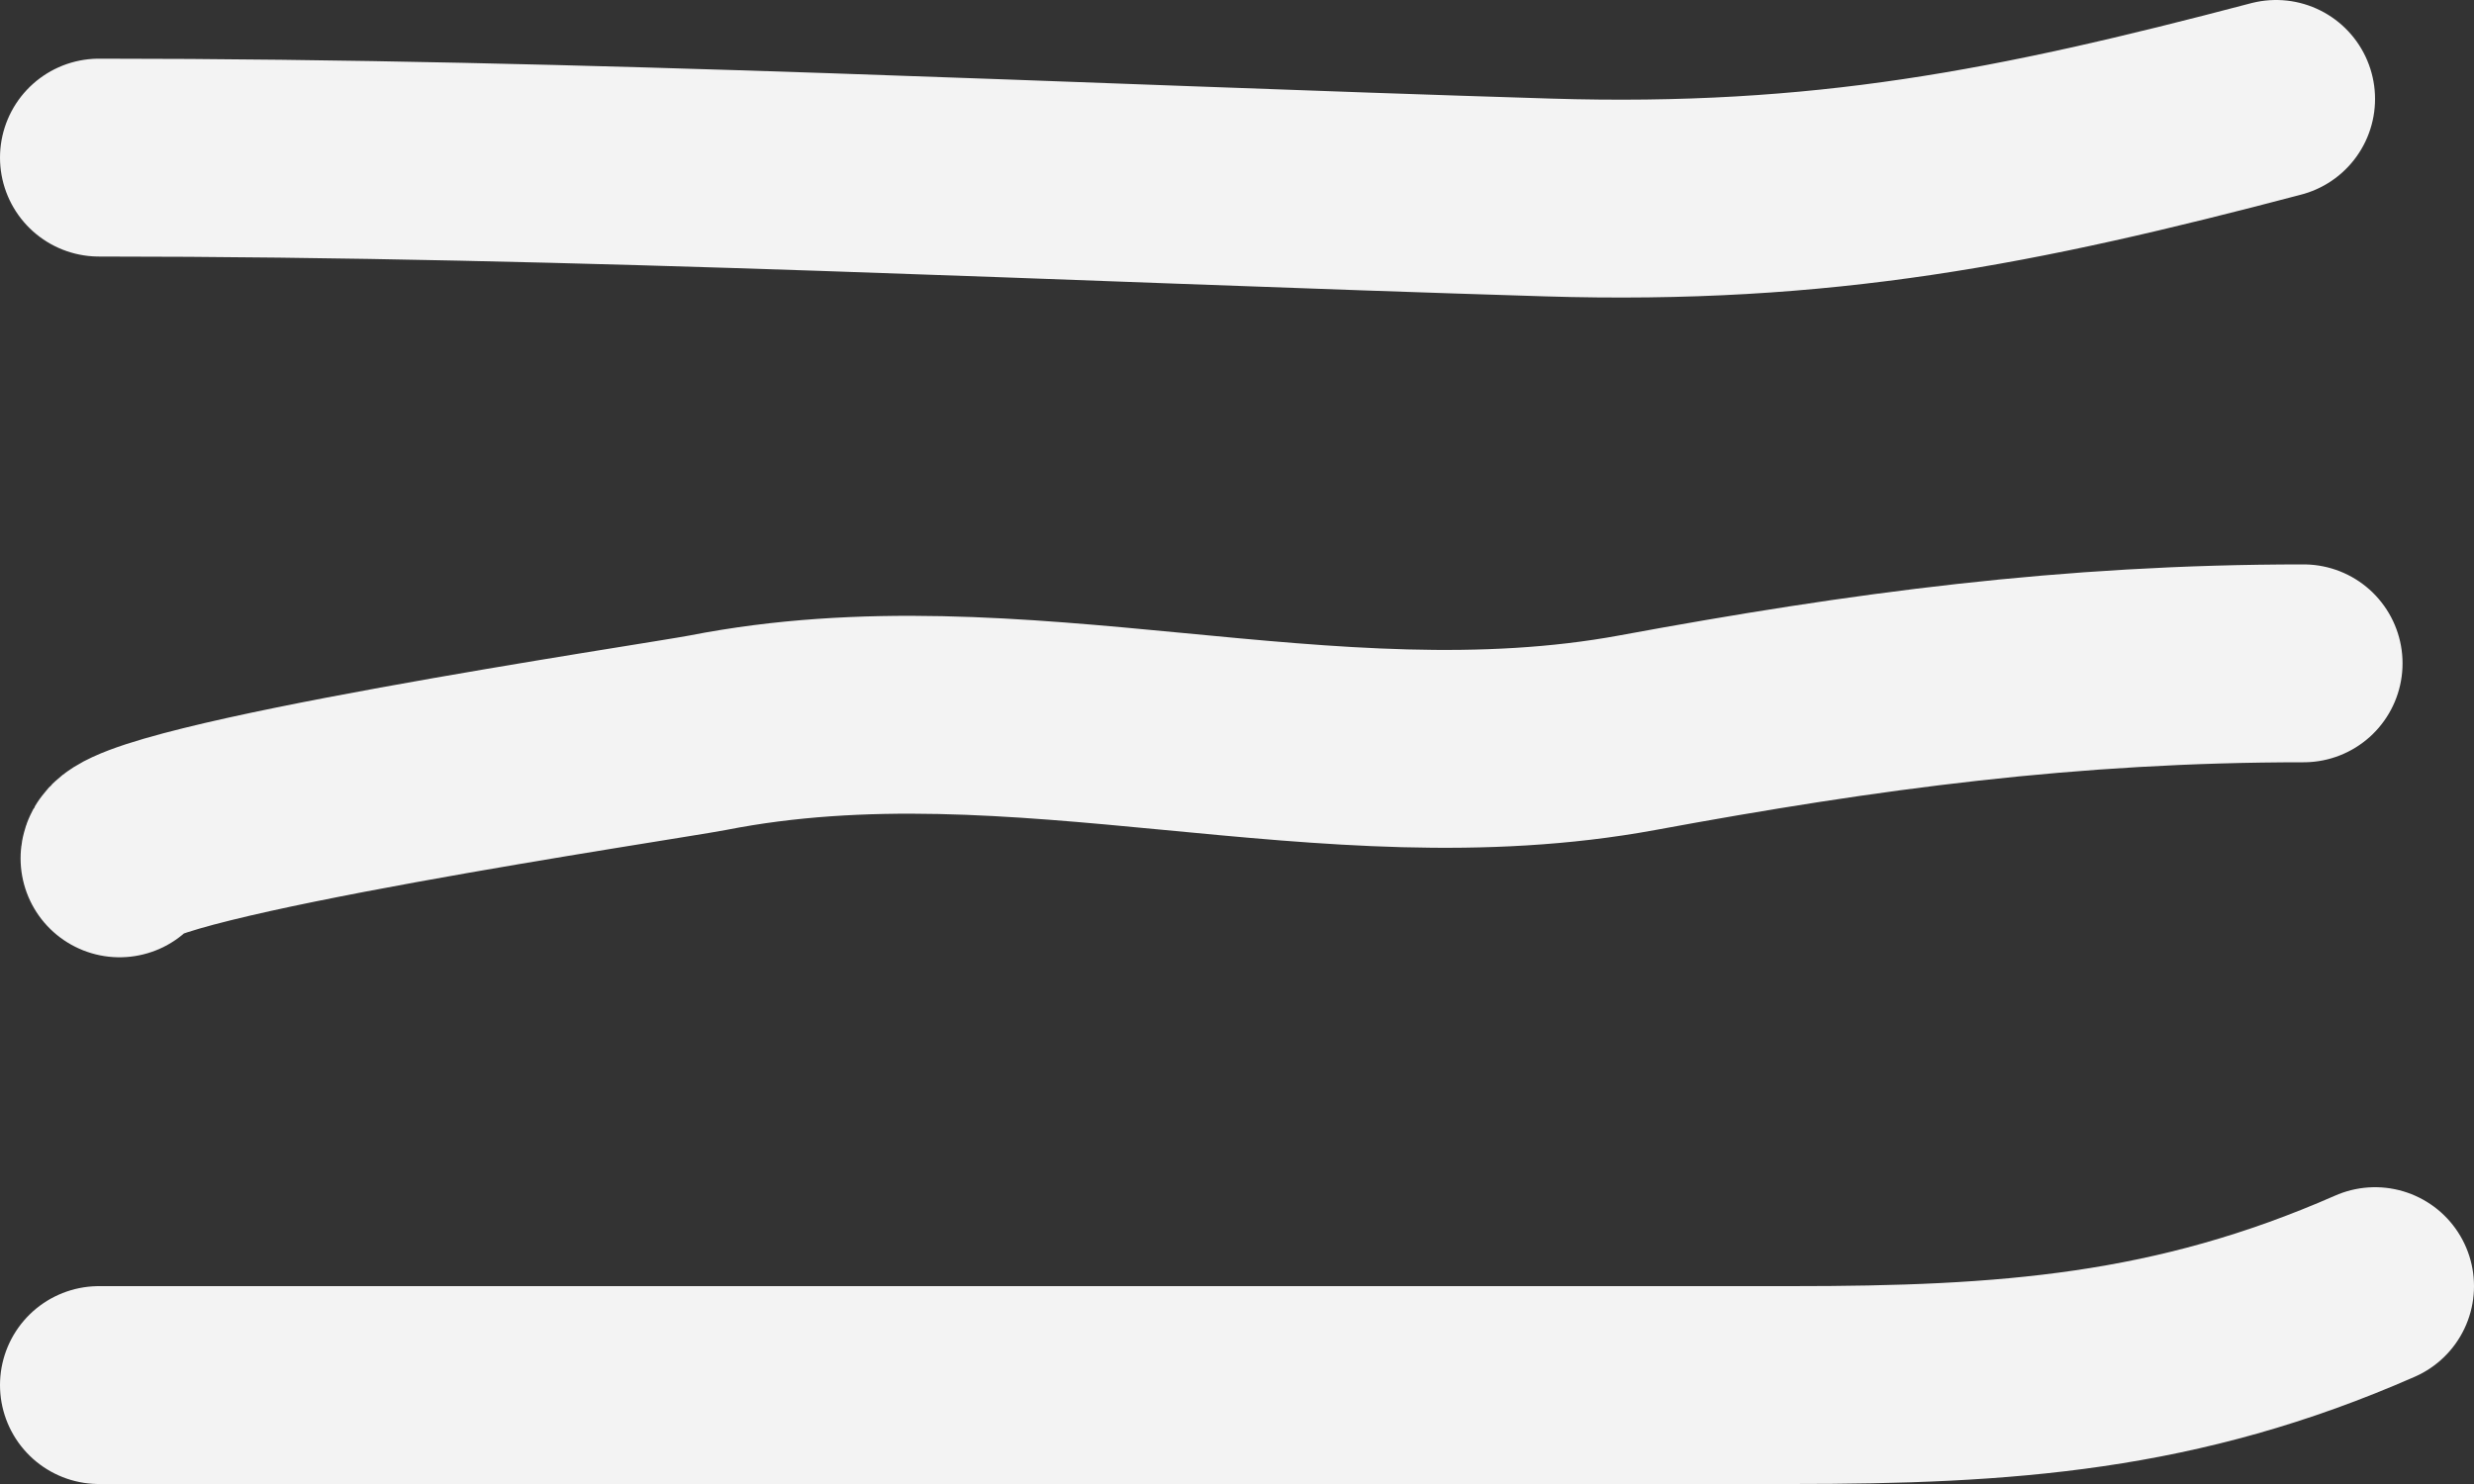 <?xml version="1.0" encoding="UTF-8"?> <svg xmlns="http://www.w3.org/2000/svg" width="25" height="15" viewBox="0 0 25 15" fill="none"><rect x="0" y="0" width="25" height="15" fill="#333333" stroke="none"/><path d="M1 1.593C5.894 1.593 10.755 1.847 15.639 1.996C18.416 2.081 20.376 1.691 23 1" stroke="#F3F3F3" stroke-width="2" stroke-linecap="round"></path><path d="M1.208 8.676C1.255 8.299 6.684 7.497 7.153 7.406C10.291 6.791 13.403 7.985 16.546 7.406C18.85 6.981 20.911 6.705 23.278 6.705" stroke="#F3F3F3" stroke-width="2" stroke-linecap="round"></path><path d="M1 14C6.701 14 12.402 14 18.103 14C20.266 14 21.996 13.881 24 13" stroke="#F3F3F3" stroke-width="2" stroke-linecap="round"></path></svg> 